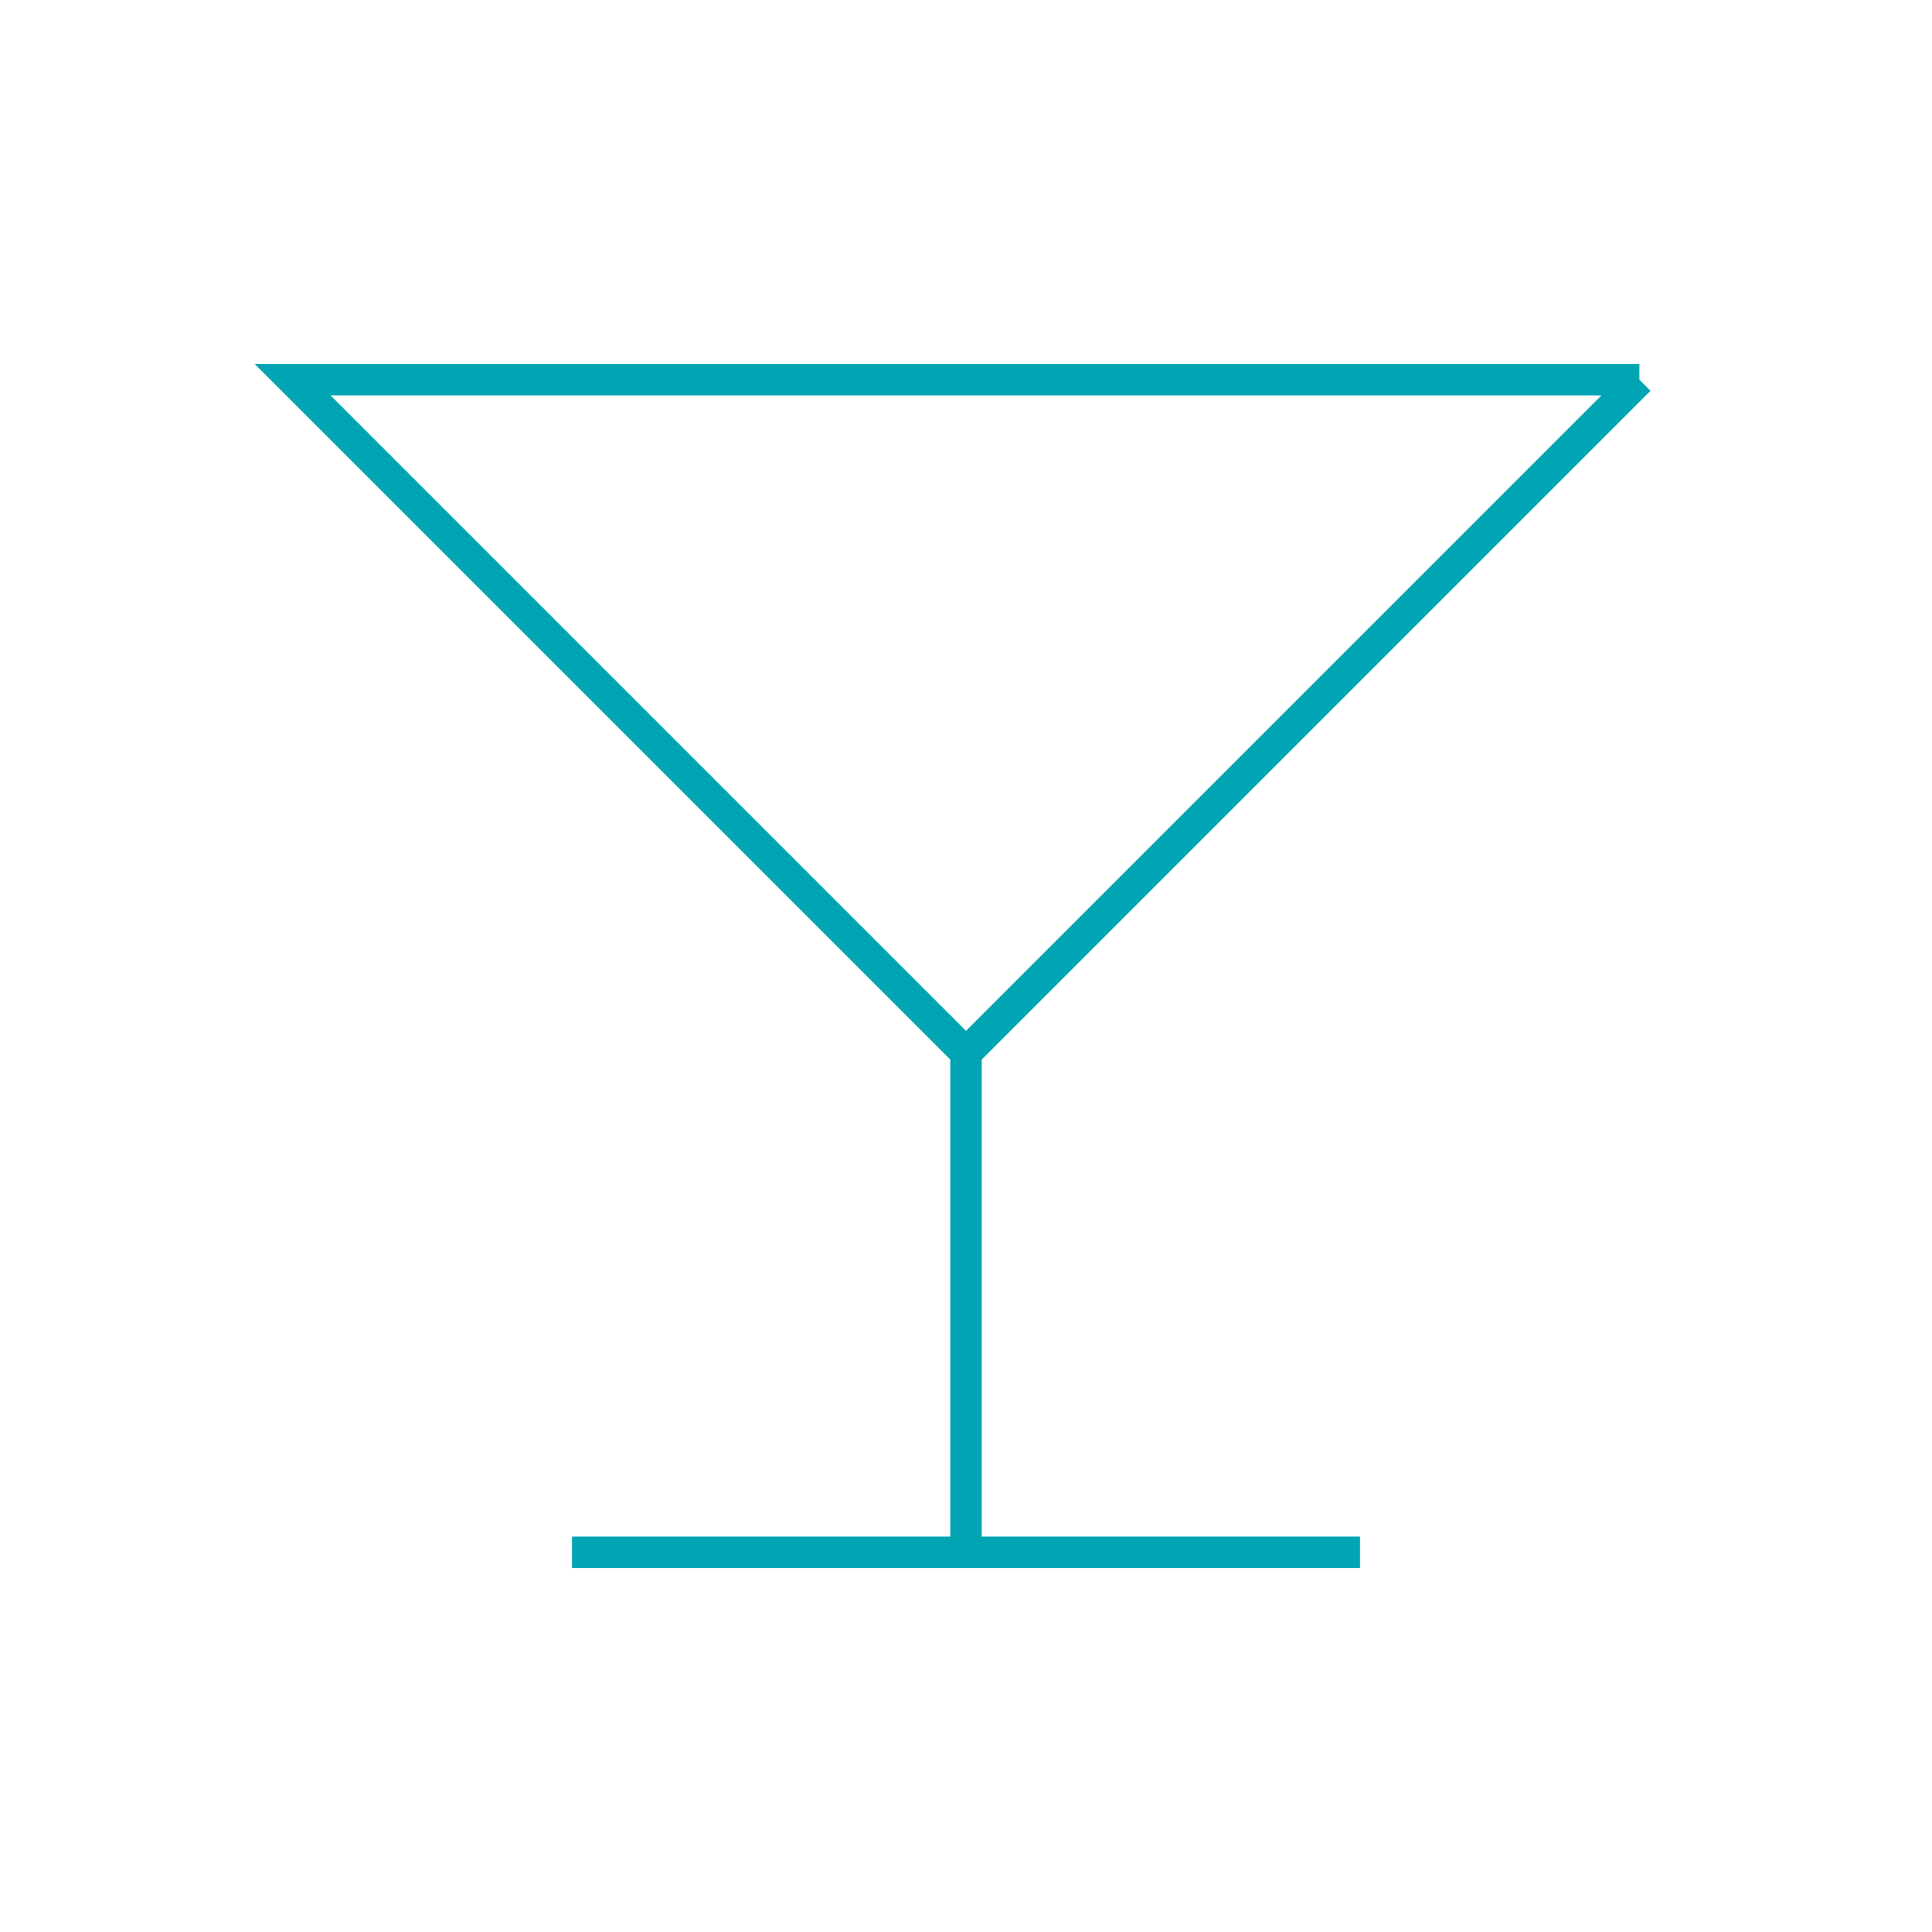 <svg xmlns="http://www.w3.org/2000/svg" id="Capa_1" viewBox="0 0 150 150"><defs><style>      .st0 {        fill: none;        stroke: #00a4b3;        stroke-miterlimit: 10;        stroke-width: 2.44px;      }    </style></defs><path class="st0" d="M44.41,120.52h61.18M75,81.76v38.77M127.28,29.48l-52.28,52.28L22.72,29.48h104.56Z"></path></svg>
